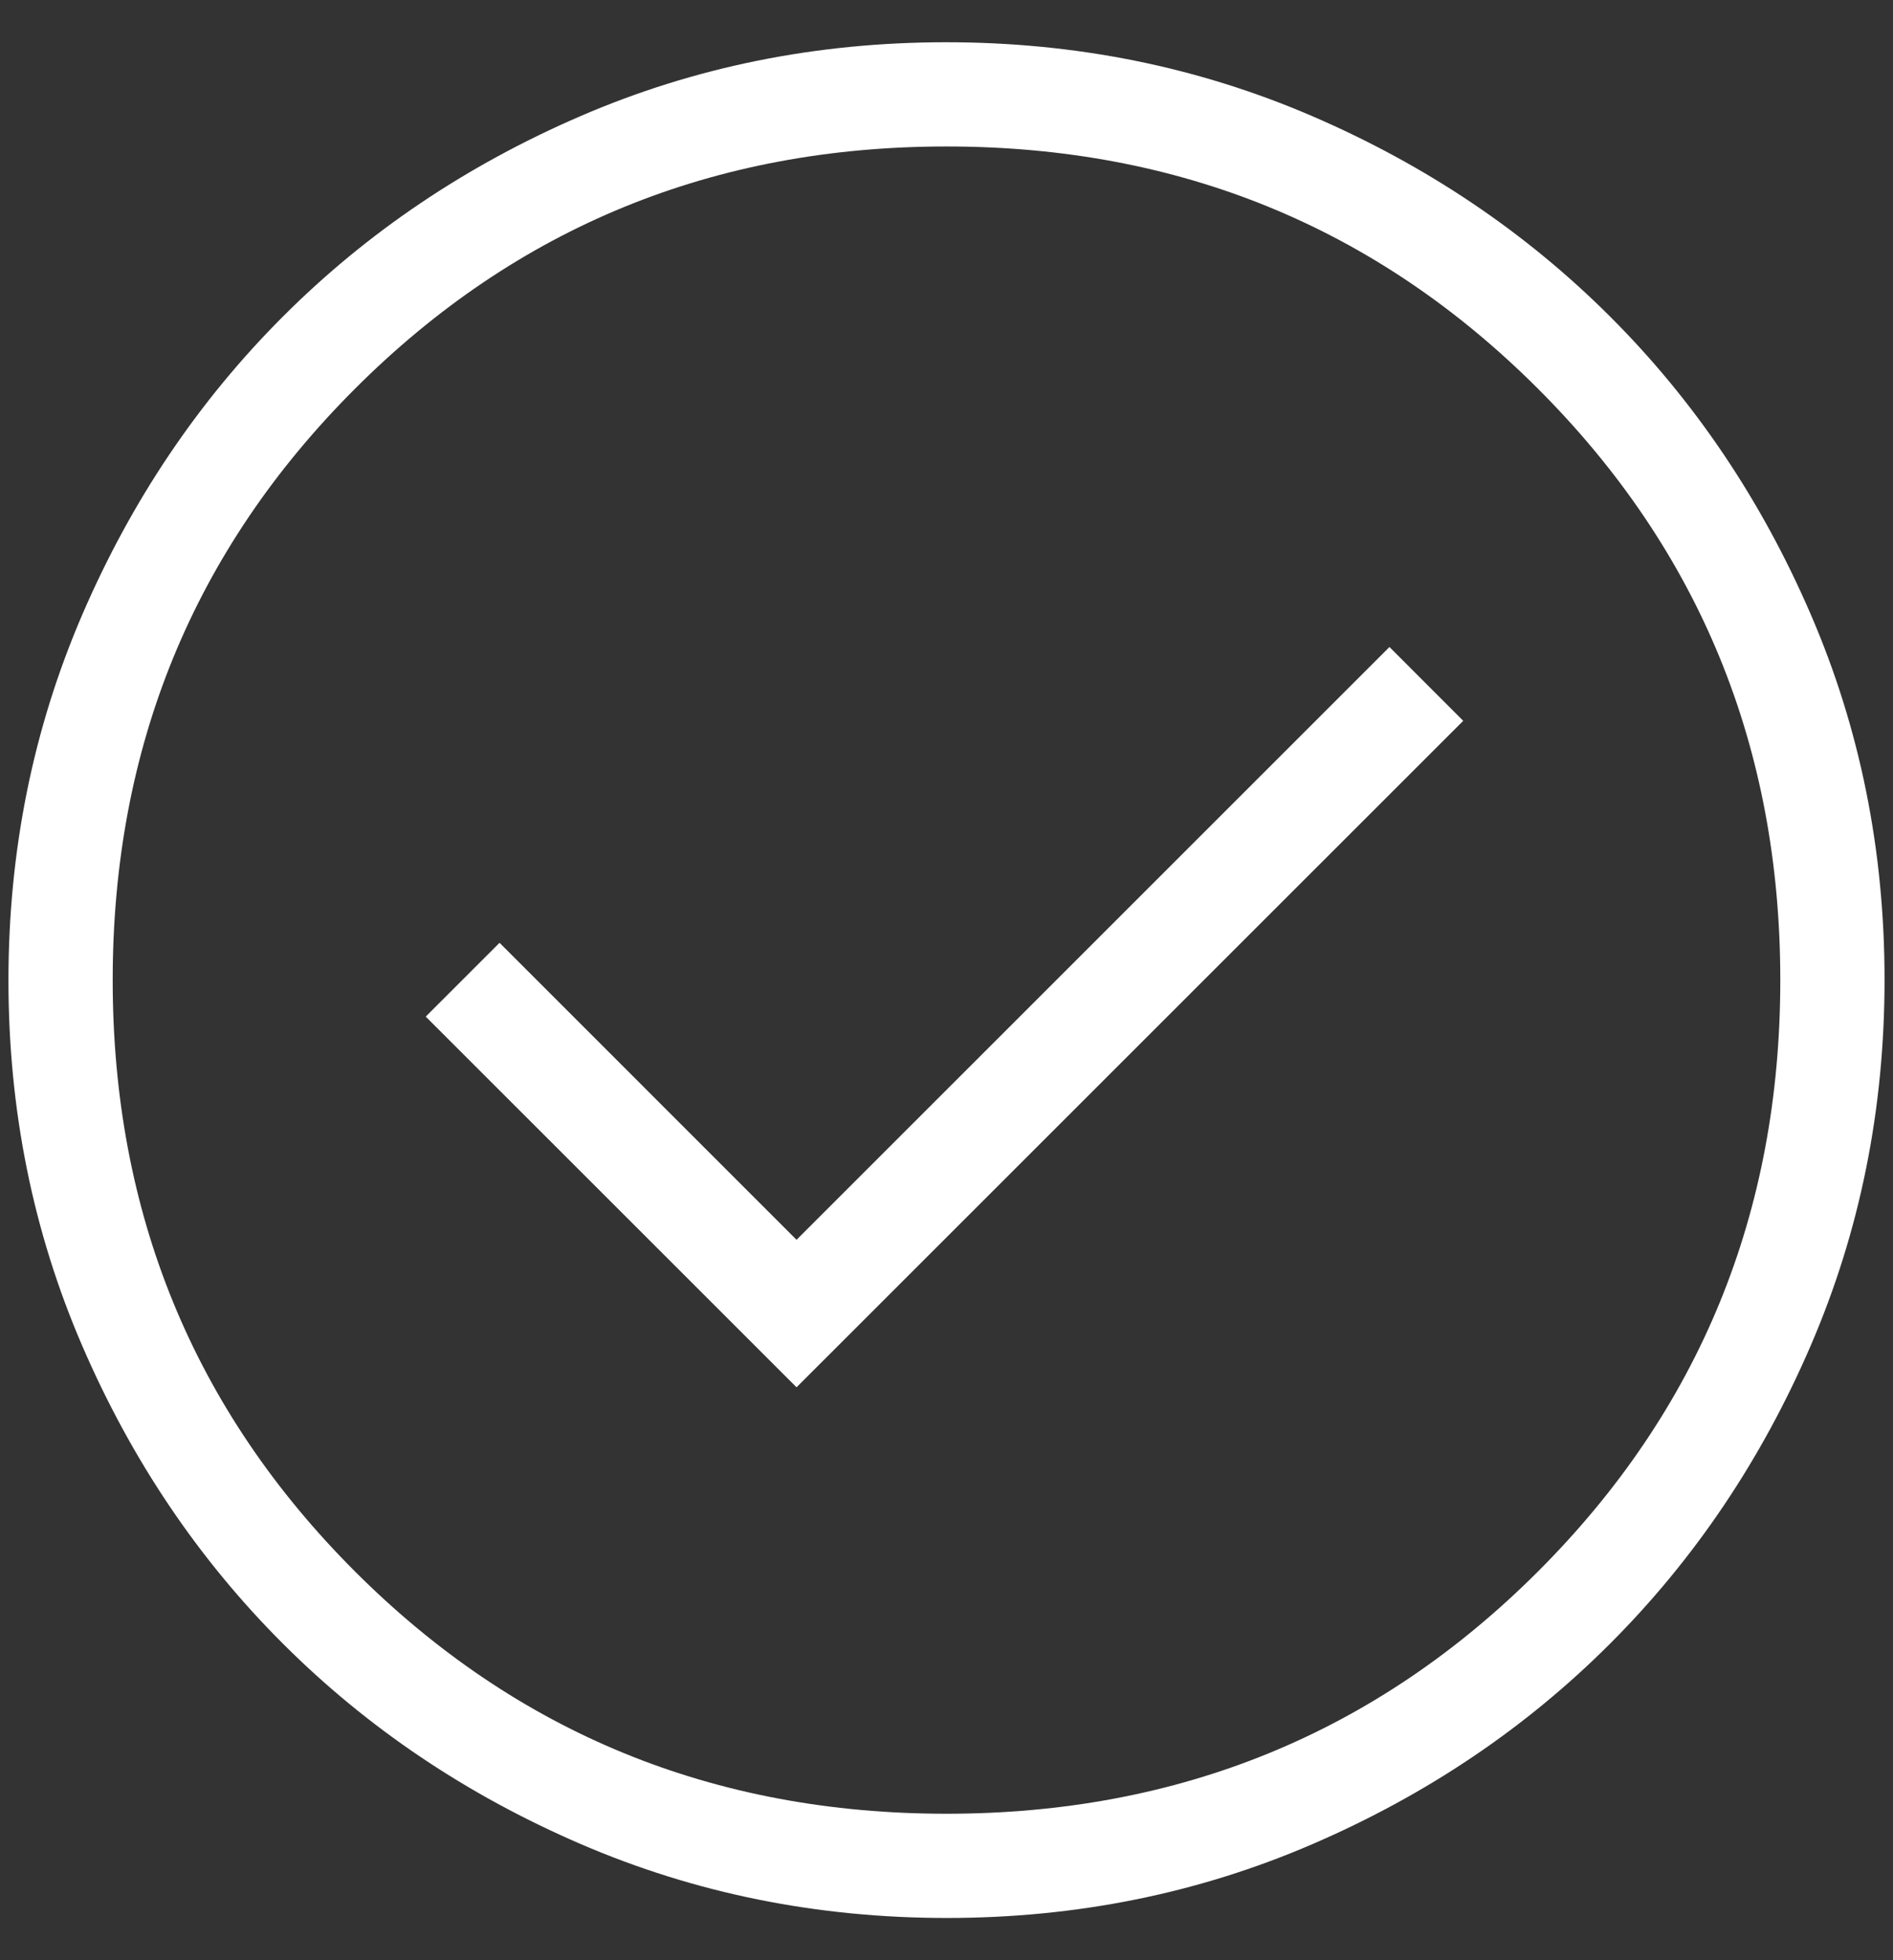 <svg width="28" height="29" viewBox="0 0 28 29" fill="none" xmlns="http://www.w3.org/2000/svg">
<rect x="0" y="0" width="28" height="29" fill="#333333" stroke="none"/>
<path d="M11.782 20.524L21.643 10.664L20.552 9.572L11.782 18.342L7.389 13.948L6.297 15.04L11.782 20.524ZM14.005 28.375C12.086 28.375 10.283 28.011 8.593 27.283C6.904 26.555 5.435 25.566 4.186 24.318C2.936 23.07 1.947 21.602 1.218 19.914C0.489 18.227 0.125 16.424 0.125 14.505C0.125 12.586 0.489 10.783 1.217 9.093C1.945 7.404 2.934 5.935 4.182 4.686C5.43 3.436 6.898 2.447 8.586 1.718C10.273 0.989 12.076 0.625 13.995 0.625C15.914 0.625 17.718 0.989 19.407 1.717C21.096 2.445 22.565 3.434 23.814 4.682C25.064 5.93 26.053 7.398 26.782 9.086C27.511 10.773 27.875 12.576 27.875 14.495C27.875 16.414 27.511 18.218 26.783 19.907C26.055 21.596 25.066 23.065 23.818 24.314C22.57 25.564 21.102 26.553 19.414 27.282C17.727 28.011 15.924 28.375 14.005 28.375ZM14 26.833C17.443 26.833 20.359 25.639 22.749 23.249C25.139 20.859 26.333 17.943 26.333 14.5C26.333 11.057 25.139 8.141 22.749 5.751C20.359 3.361 17.443 2.167 14 2.167C10.557 2.167 7.641 3.361 5.251 5.751C2.861 8.141 1.667 11.057 1.667 14.5C1.667 17.943 2.861 20.859 5.251 23.249C7.641 25.639 10.557 26.833 14 26.833Z" fill="white"/>
</svg>
